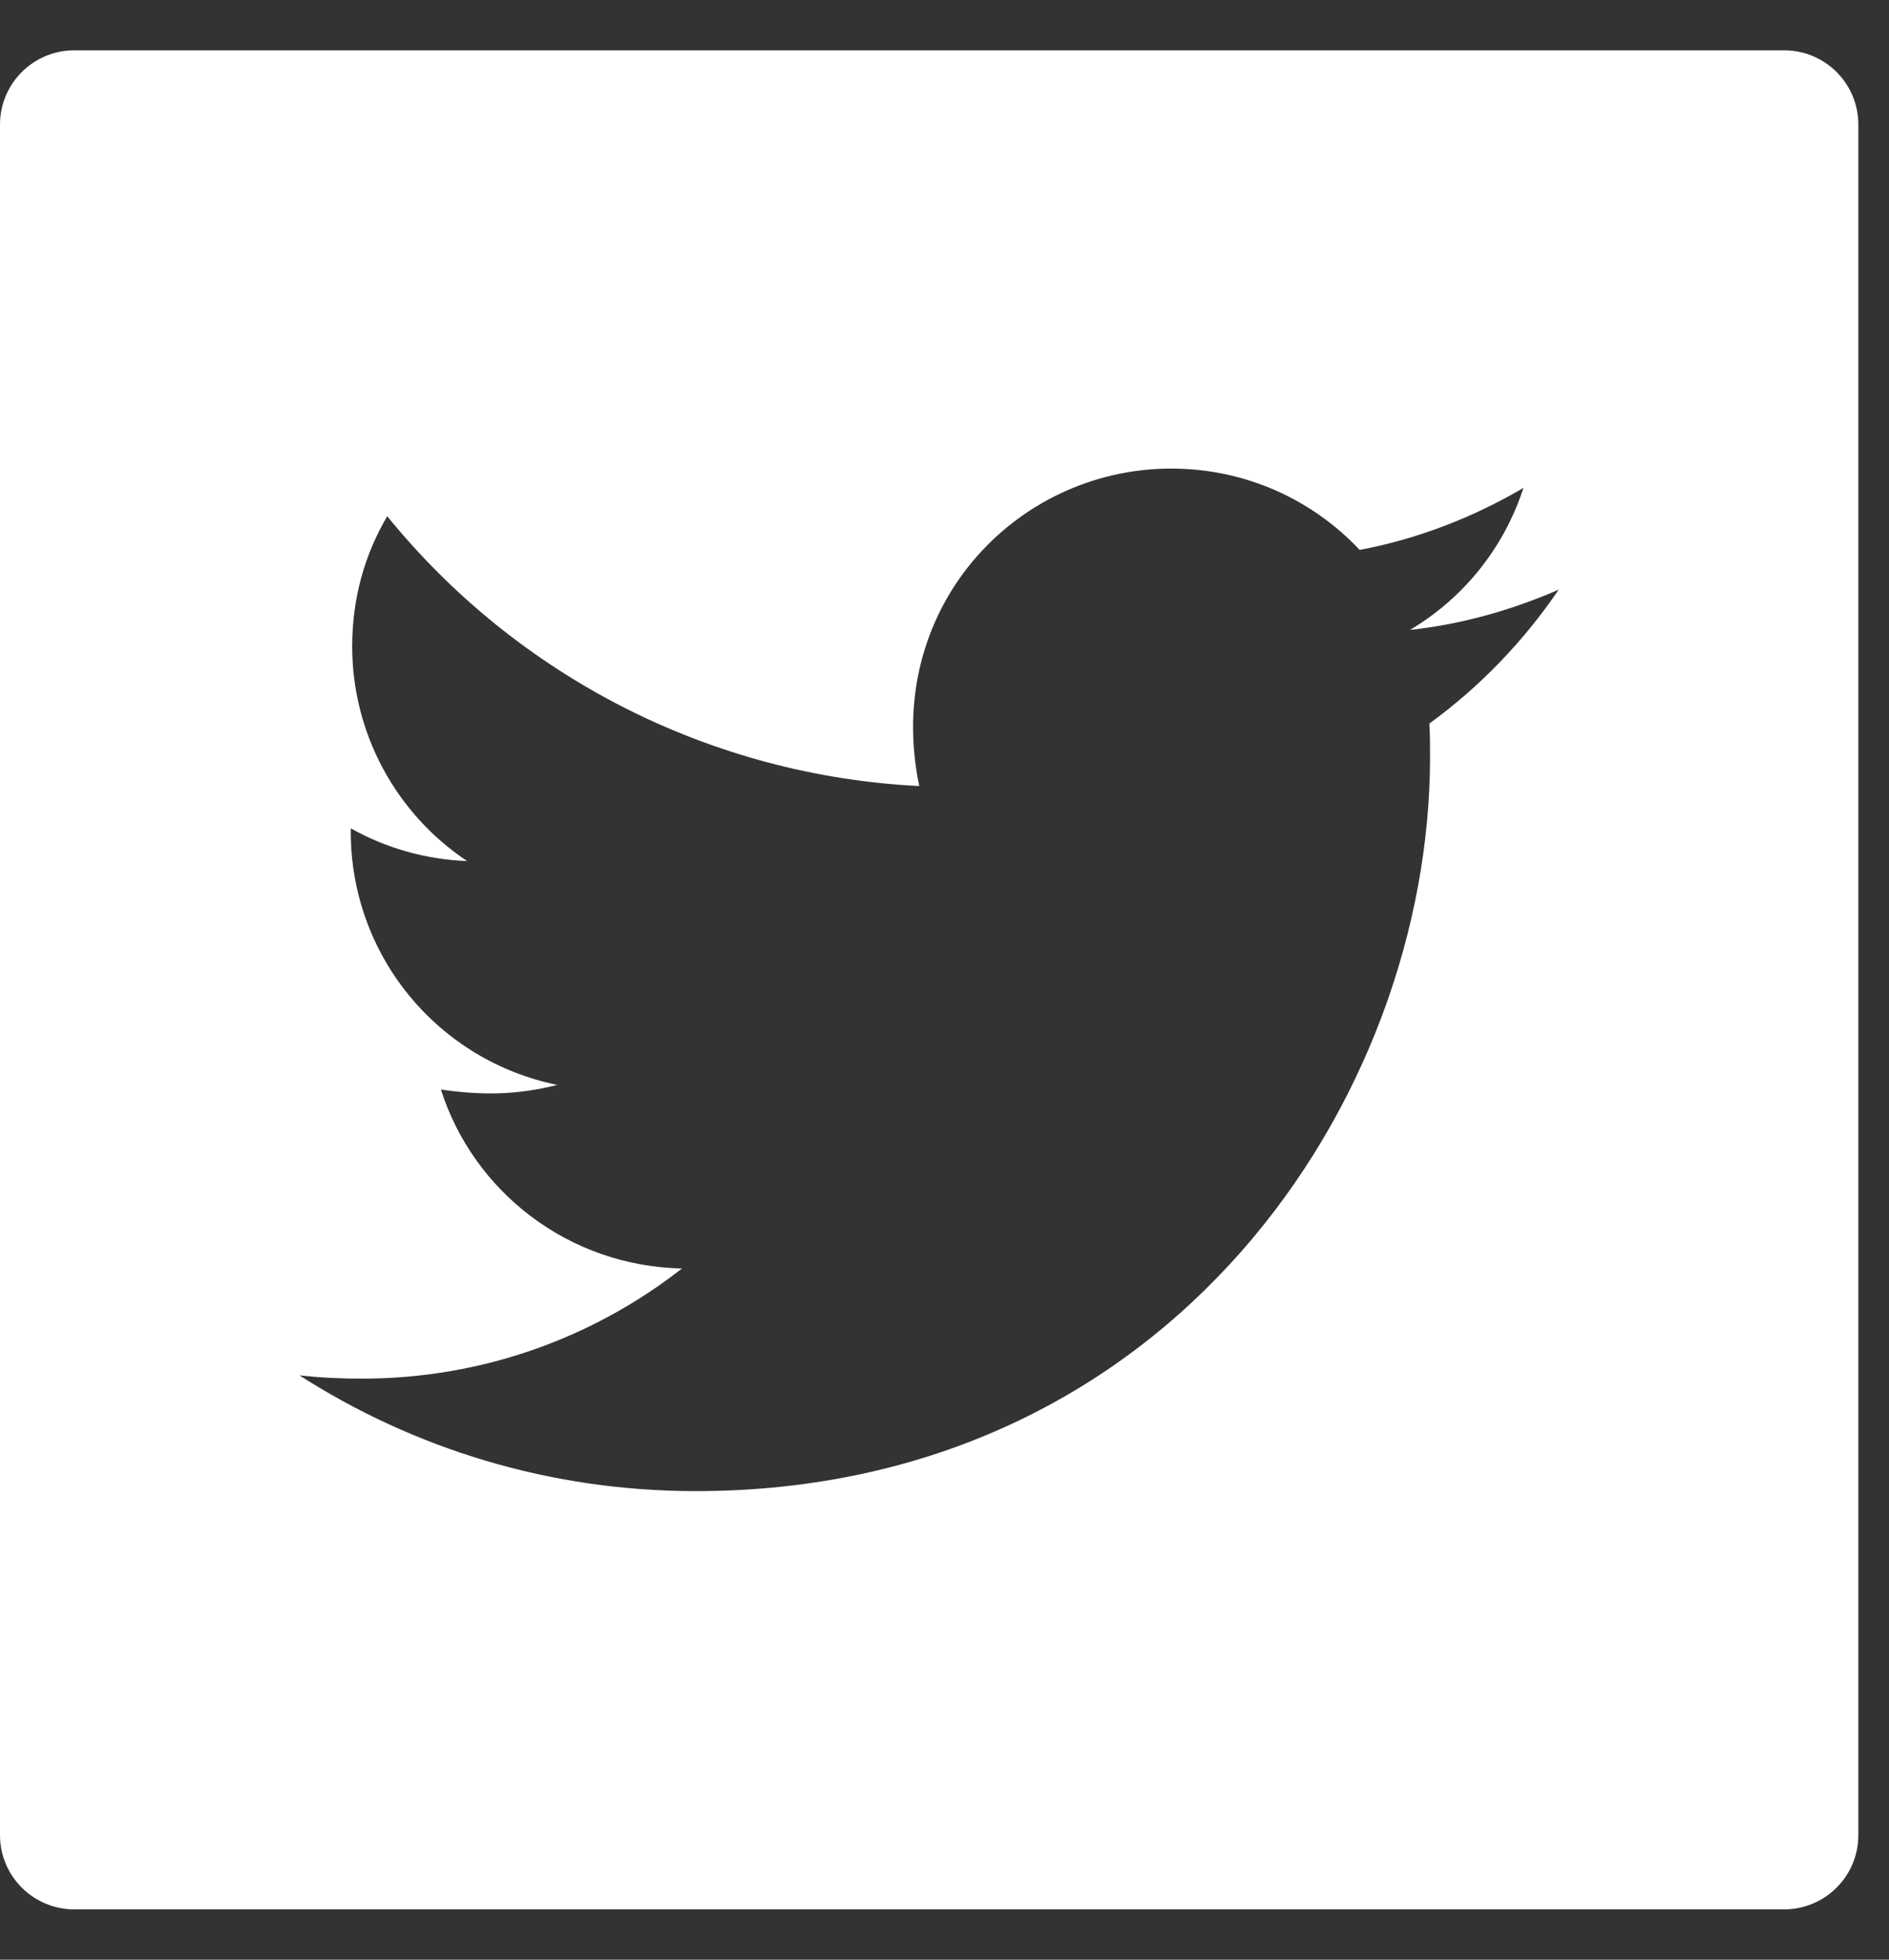 <svg width="27" height="28" viewBox="0 0 27 28" fill="none" xmlns="http://www.w3.org/2000/svg">
<rect x="0" y="0" width="27" height="28" fill="#333333" stroke="none"/>
<path d="M25.5 0.719H1.062C0.475 0.719 0 1.194 0 1.781V26.219C0 26.806 0.475 27.281 1.062 27.281H25.5C26.088 27.281 26.562 26.806 26.562 26.219V1.781C26.562 1.194 26.088 0.719 25.5 0.719ZM20.43 10.338C20.44 10.494 20.44 10.656 20.44 10.816C20.44 15.69 16.728 21.305 9.944 21.305C7.853 21.305 5.913 20.697 4.28 19.651C4.579 19.684 4.864 19.698 5.17 19.698C6.896 19.698 8.483 19.113 9.748 18.124C8.128 18.091 6.767 17.028 6.302 15.567C6.87 15.65 7.381 15.65 7.965 15.501C7.131 15.331 6.381 14.878 5.843 14.218C5.305 13.559 5.012 12.733 5.014 11.882V11.835C5.502 12.111 6.076 12.28 6.677 12.303C6.172 11.967 5.758 11.511 5.471 10.975C5.184 10.44 5.034 9.842 5.034 9.235C5.034 8.548 5.213 7.921 5.535 7.376C6.461 8.516 7.617 9.448 8.927 10.113C10.236 10.777 11.672 11.158 13.139 11.231C12.617 8.724 14.49 6.695 16.741 6.695C17.803 6.695 18.76 7.14 19.434 7.857C20.267 7.701 21.064 7.389 21.775 6.971C21.499 7.824 20.921 8.545 20.154 9C20.898 8.92 21.615 8.714 22.279 8.425C21.778 9.162 21.15 9.816 20.43 10.338Z" fill="white"/>
</svg>
